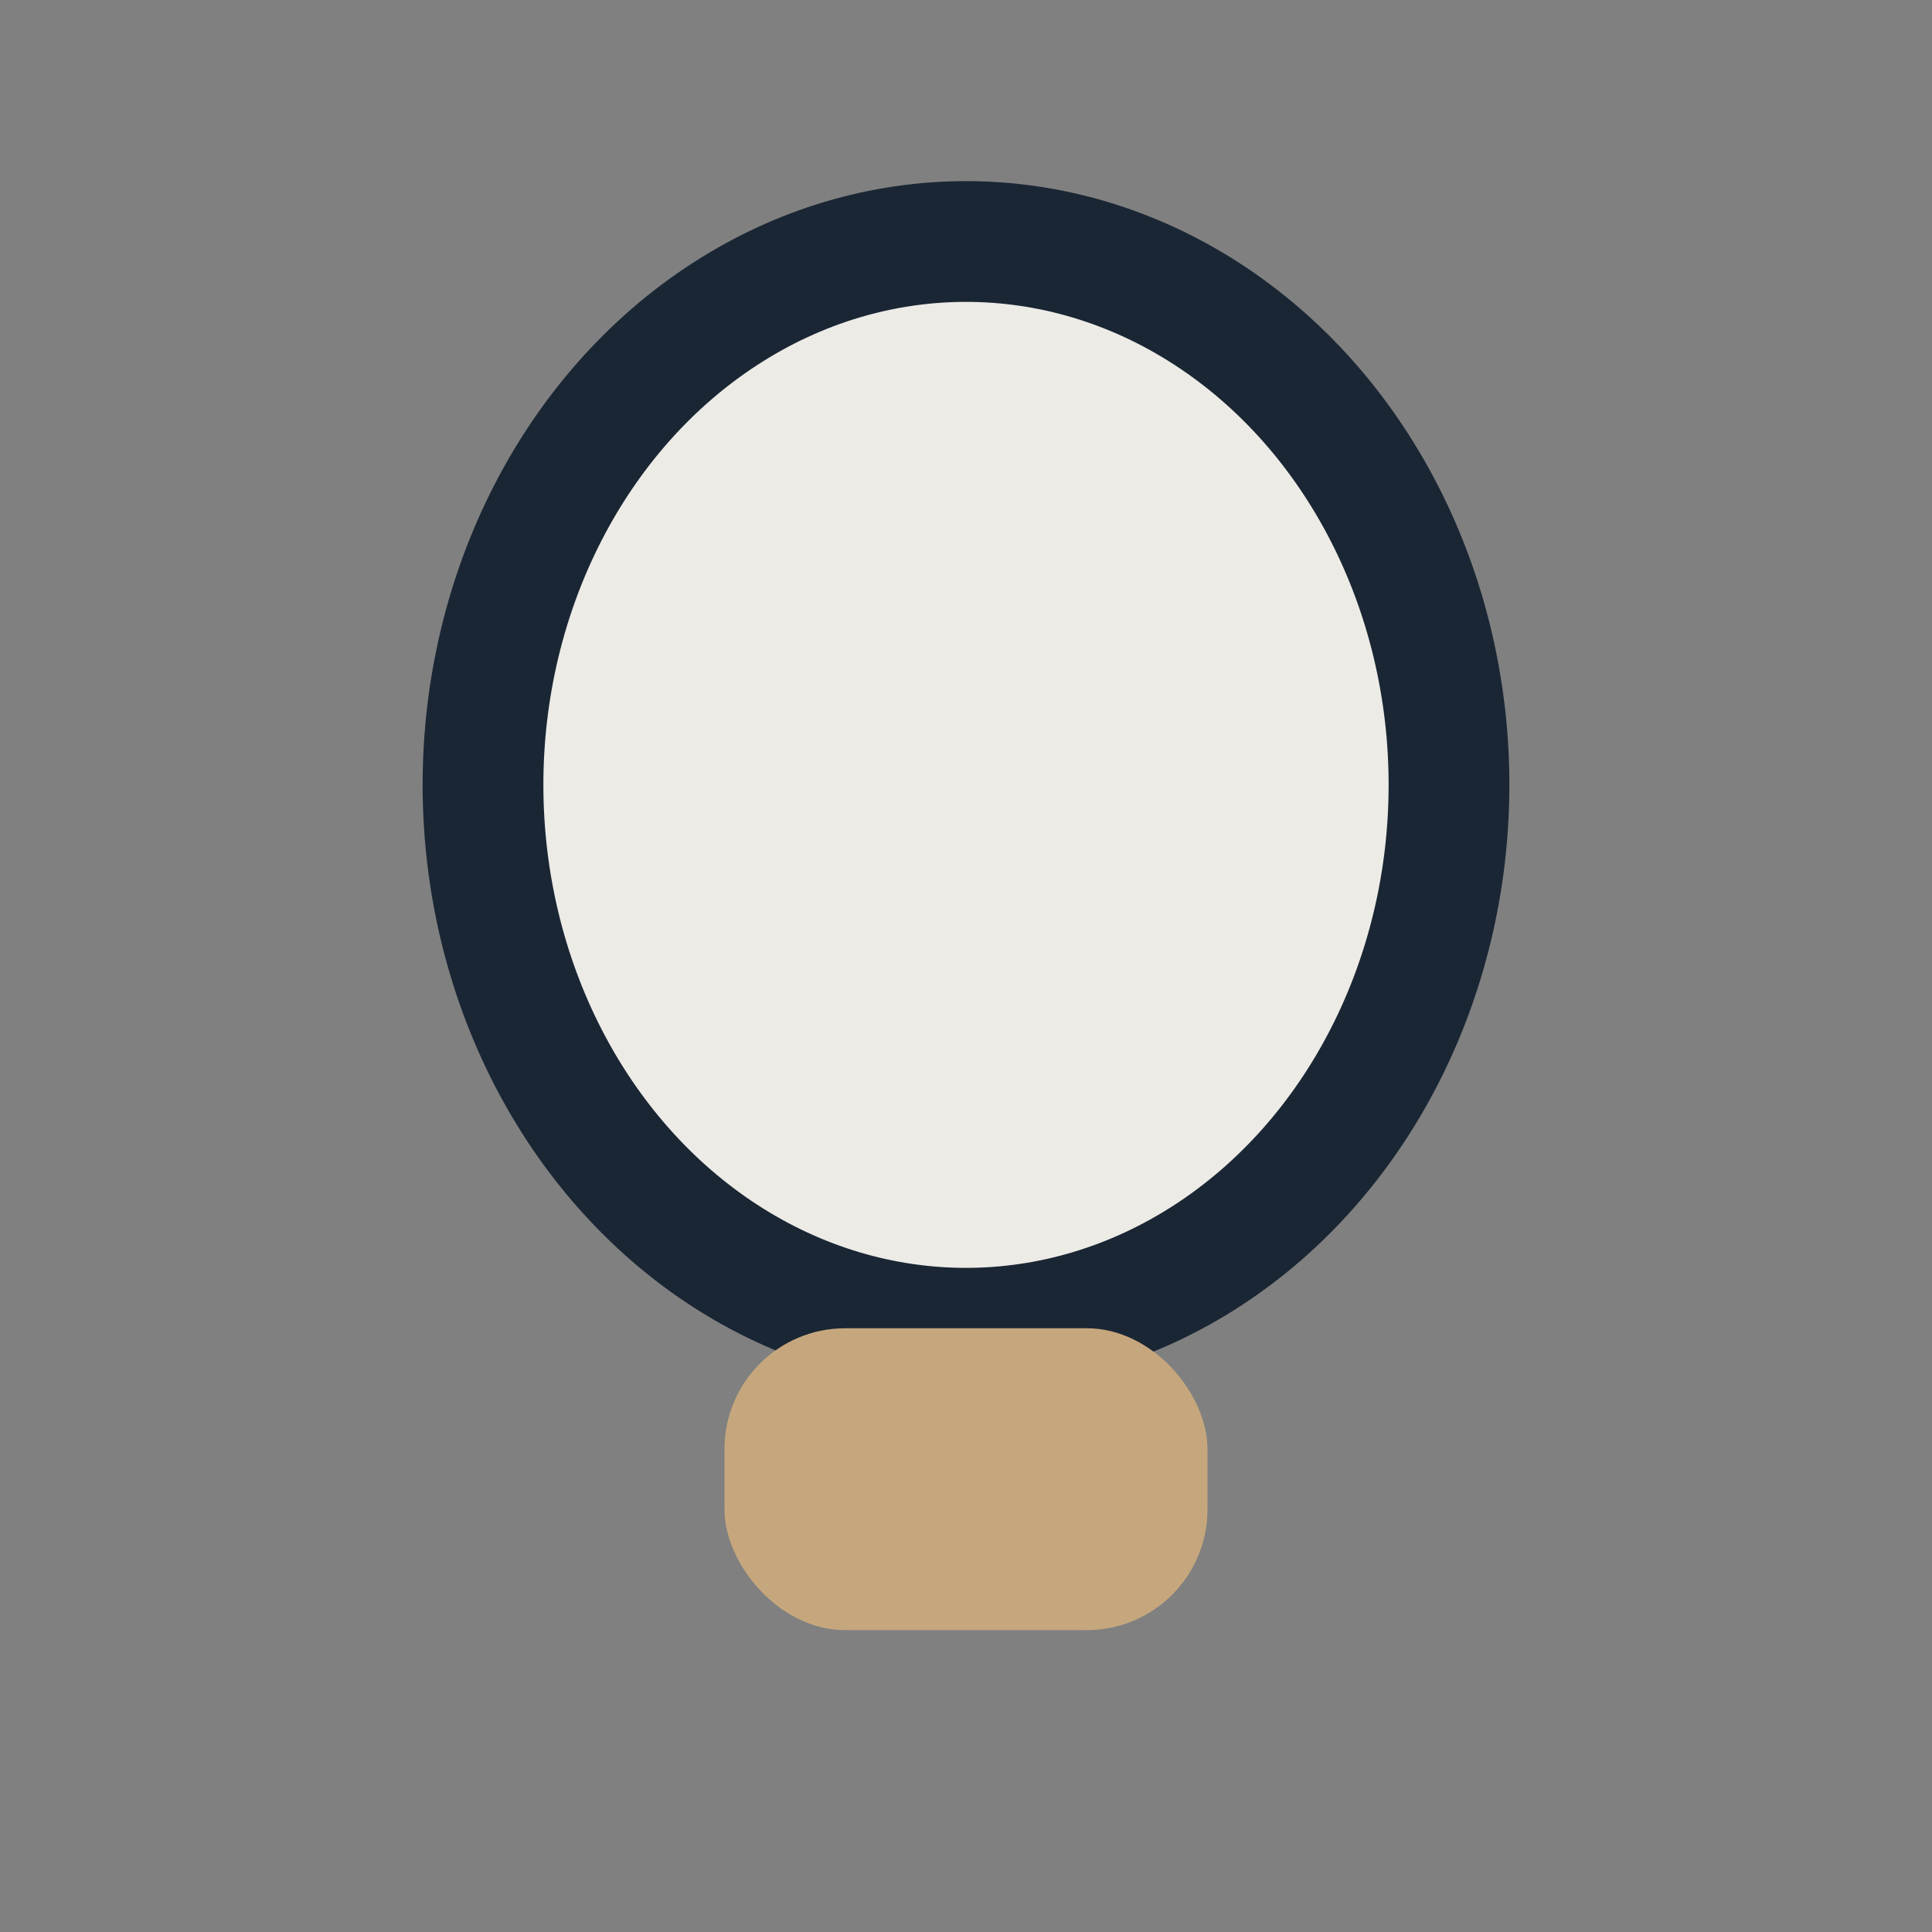 <?xml version="1.0" encoding="UTF-8"?>
<svg xmlns="http://www.w3.org/2000/svg" width="32" height="32" viewBox="0 0 32 32"><rect x="0" y="0" width="32" height="32" fill="#808080" stroke="none"/><ellipse cx="16" cy="13" rx="8" ry="9" fill="#EDEBE6" stroke="#1A2634" stroke-width="2"/><rect x="12" y="22" width="8" height="5" rx="2" fill="#C6A77D"/></svg>